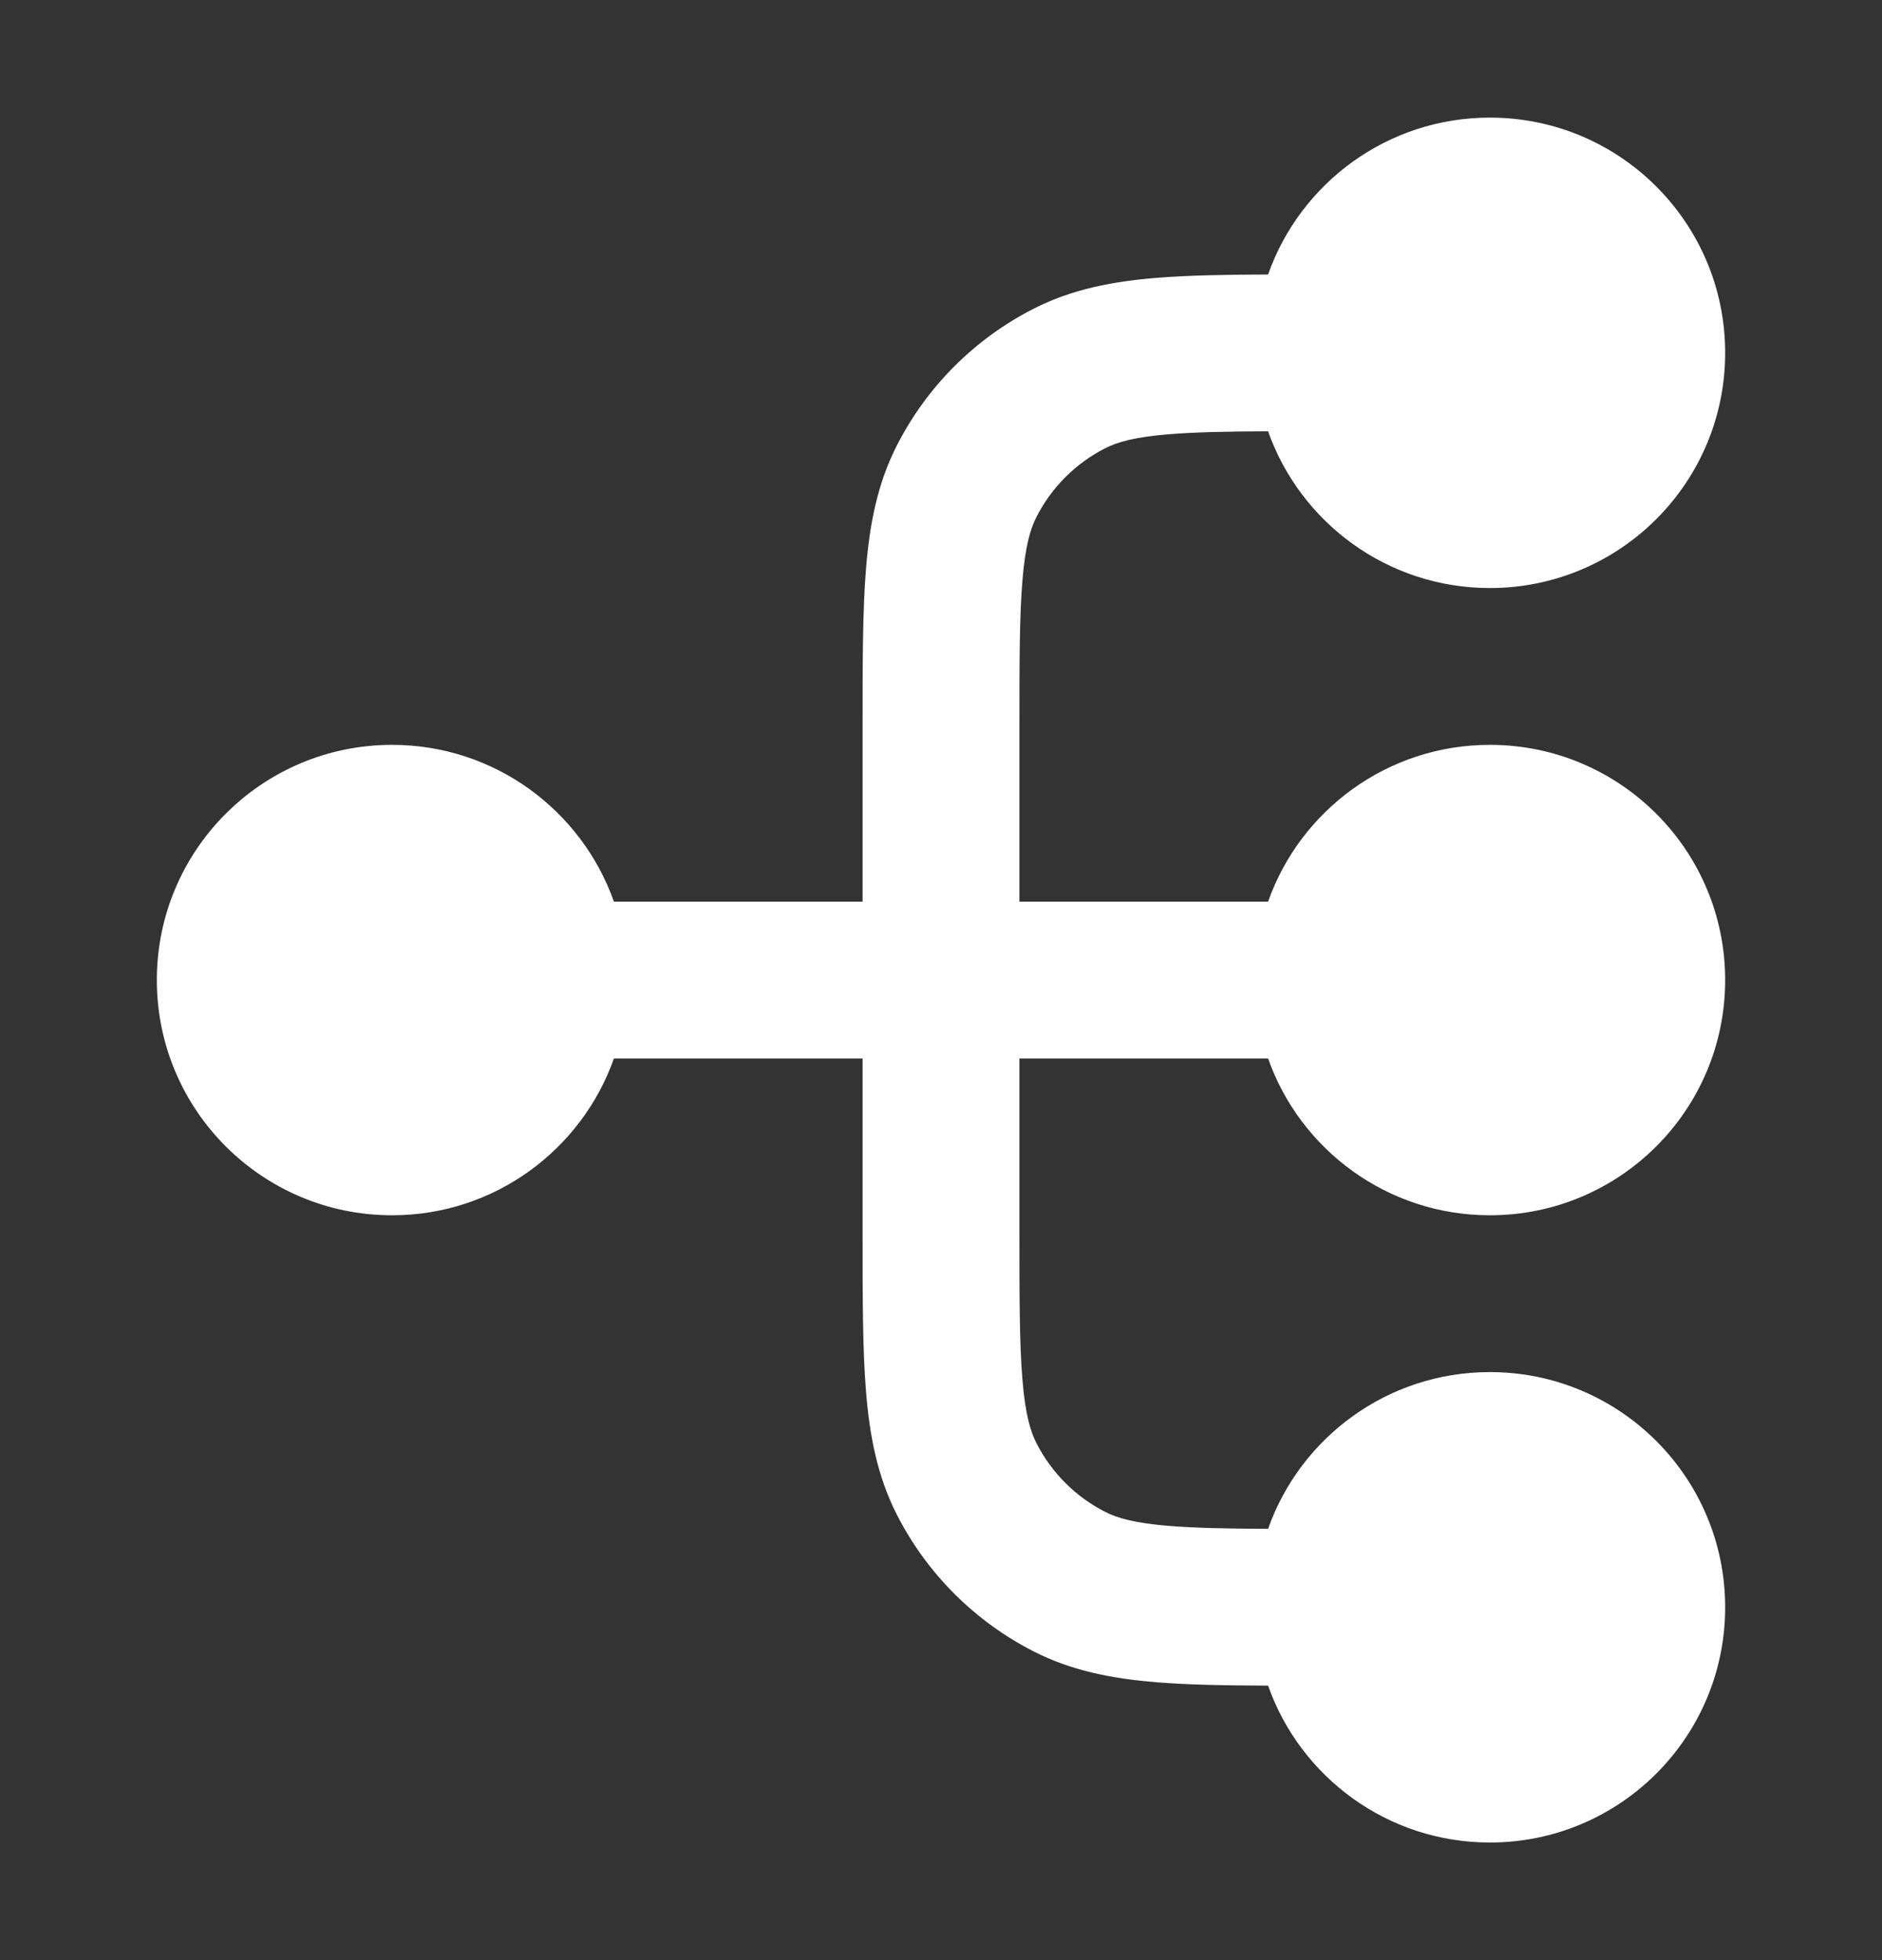 <svg xmlns="http://www.w3.org/2000/svg" width="24" height="25" viewBox="0 0 24 25" fill="none"><rect x="0" y="0" width="24" height="25" fill="#333333" stroke="none"/><path fill-rule="evenodd" clip-rule="evenodd" d="M14.911 5.538C15.241 5.511 15.643 5.503 16.171 5.501C16.583 6.666 17.694 7.5 19 7.5C20.657 7.5 22 6.157 22 4.5C22 2.843 20.657 1.5 19 1.5C17.694 1.5 16.582 2.335 16.171 3.501C15.623 3.503 15.152 3.511 14.748 3.544C14.186 3.59 13.669 3.689 13.184 3.936C12.431 4.319 11.819 4.931 11.436 5.684C11.189 6.169 11.09 6.686 11.044 7.248C11 7.789 11 8.454 11 9.259V11.5H7.829C7.417 10.335 6.306 9.5 5 9.5C3.343 9.5 2 10.843 2 12.5C2 14.157 3.343 15.5 5 15.5C6.306 15.5 7.417 14.665 7.829 13.5H11V15.741C11 16.546 11 17.211 11.044 17.752C11.09 18.314 11.189 18.831 11.436 19.316C11.819 20.069 12.431 20.68 13.184 21.064C13.669 21.311 14.186 21.41 14.748 21.456C15.152 21.489 15.623 21.497 16.171 21.499C16.582 22.665 17.694 23.5 19 23.5C20.657 23.5 22 22.157 22 20.5C22 18.843 20.657 17.5 19 17.5C17.694 17.5 16.583 18.334 16.171 19.499C15.643 19.497 15.241 19.489 14.911 19.462C14.473 19.427 14.248 19.362 14.092 19.282C13.716 19.09 13.41 18.784 13.218 18.408C13.138 18.252 13.073 18.027 13.038 17.589C13.001 17.139 13 16.557 13 15.7V13.5H16.171C16.582 14.665 17.694 15.5 19 15.5C20.657 15.5 22 14.157 22 12.5C22 10.843 20.657 9.5 19 9.5C17.694 9.5 16.582 10.335 16.171 11.5H13V9.3C13 8.443 13.001 7.861 13.038 7.411C13.073 6.973 13.138 6.748 13.218 6.592C13.41 6.216 13.716 5.91 14.092 5.718C14.248 5.638 14.473 5.573 14.911 5.538Z" fill="white"></path></svg>